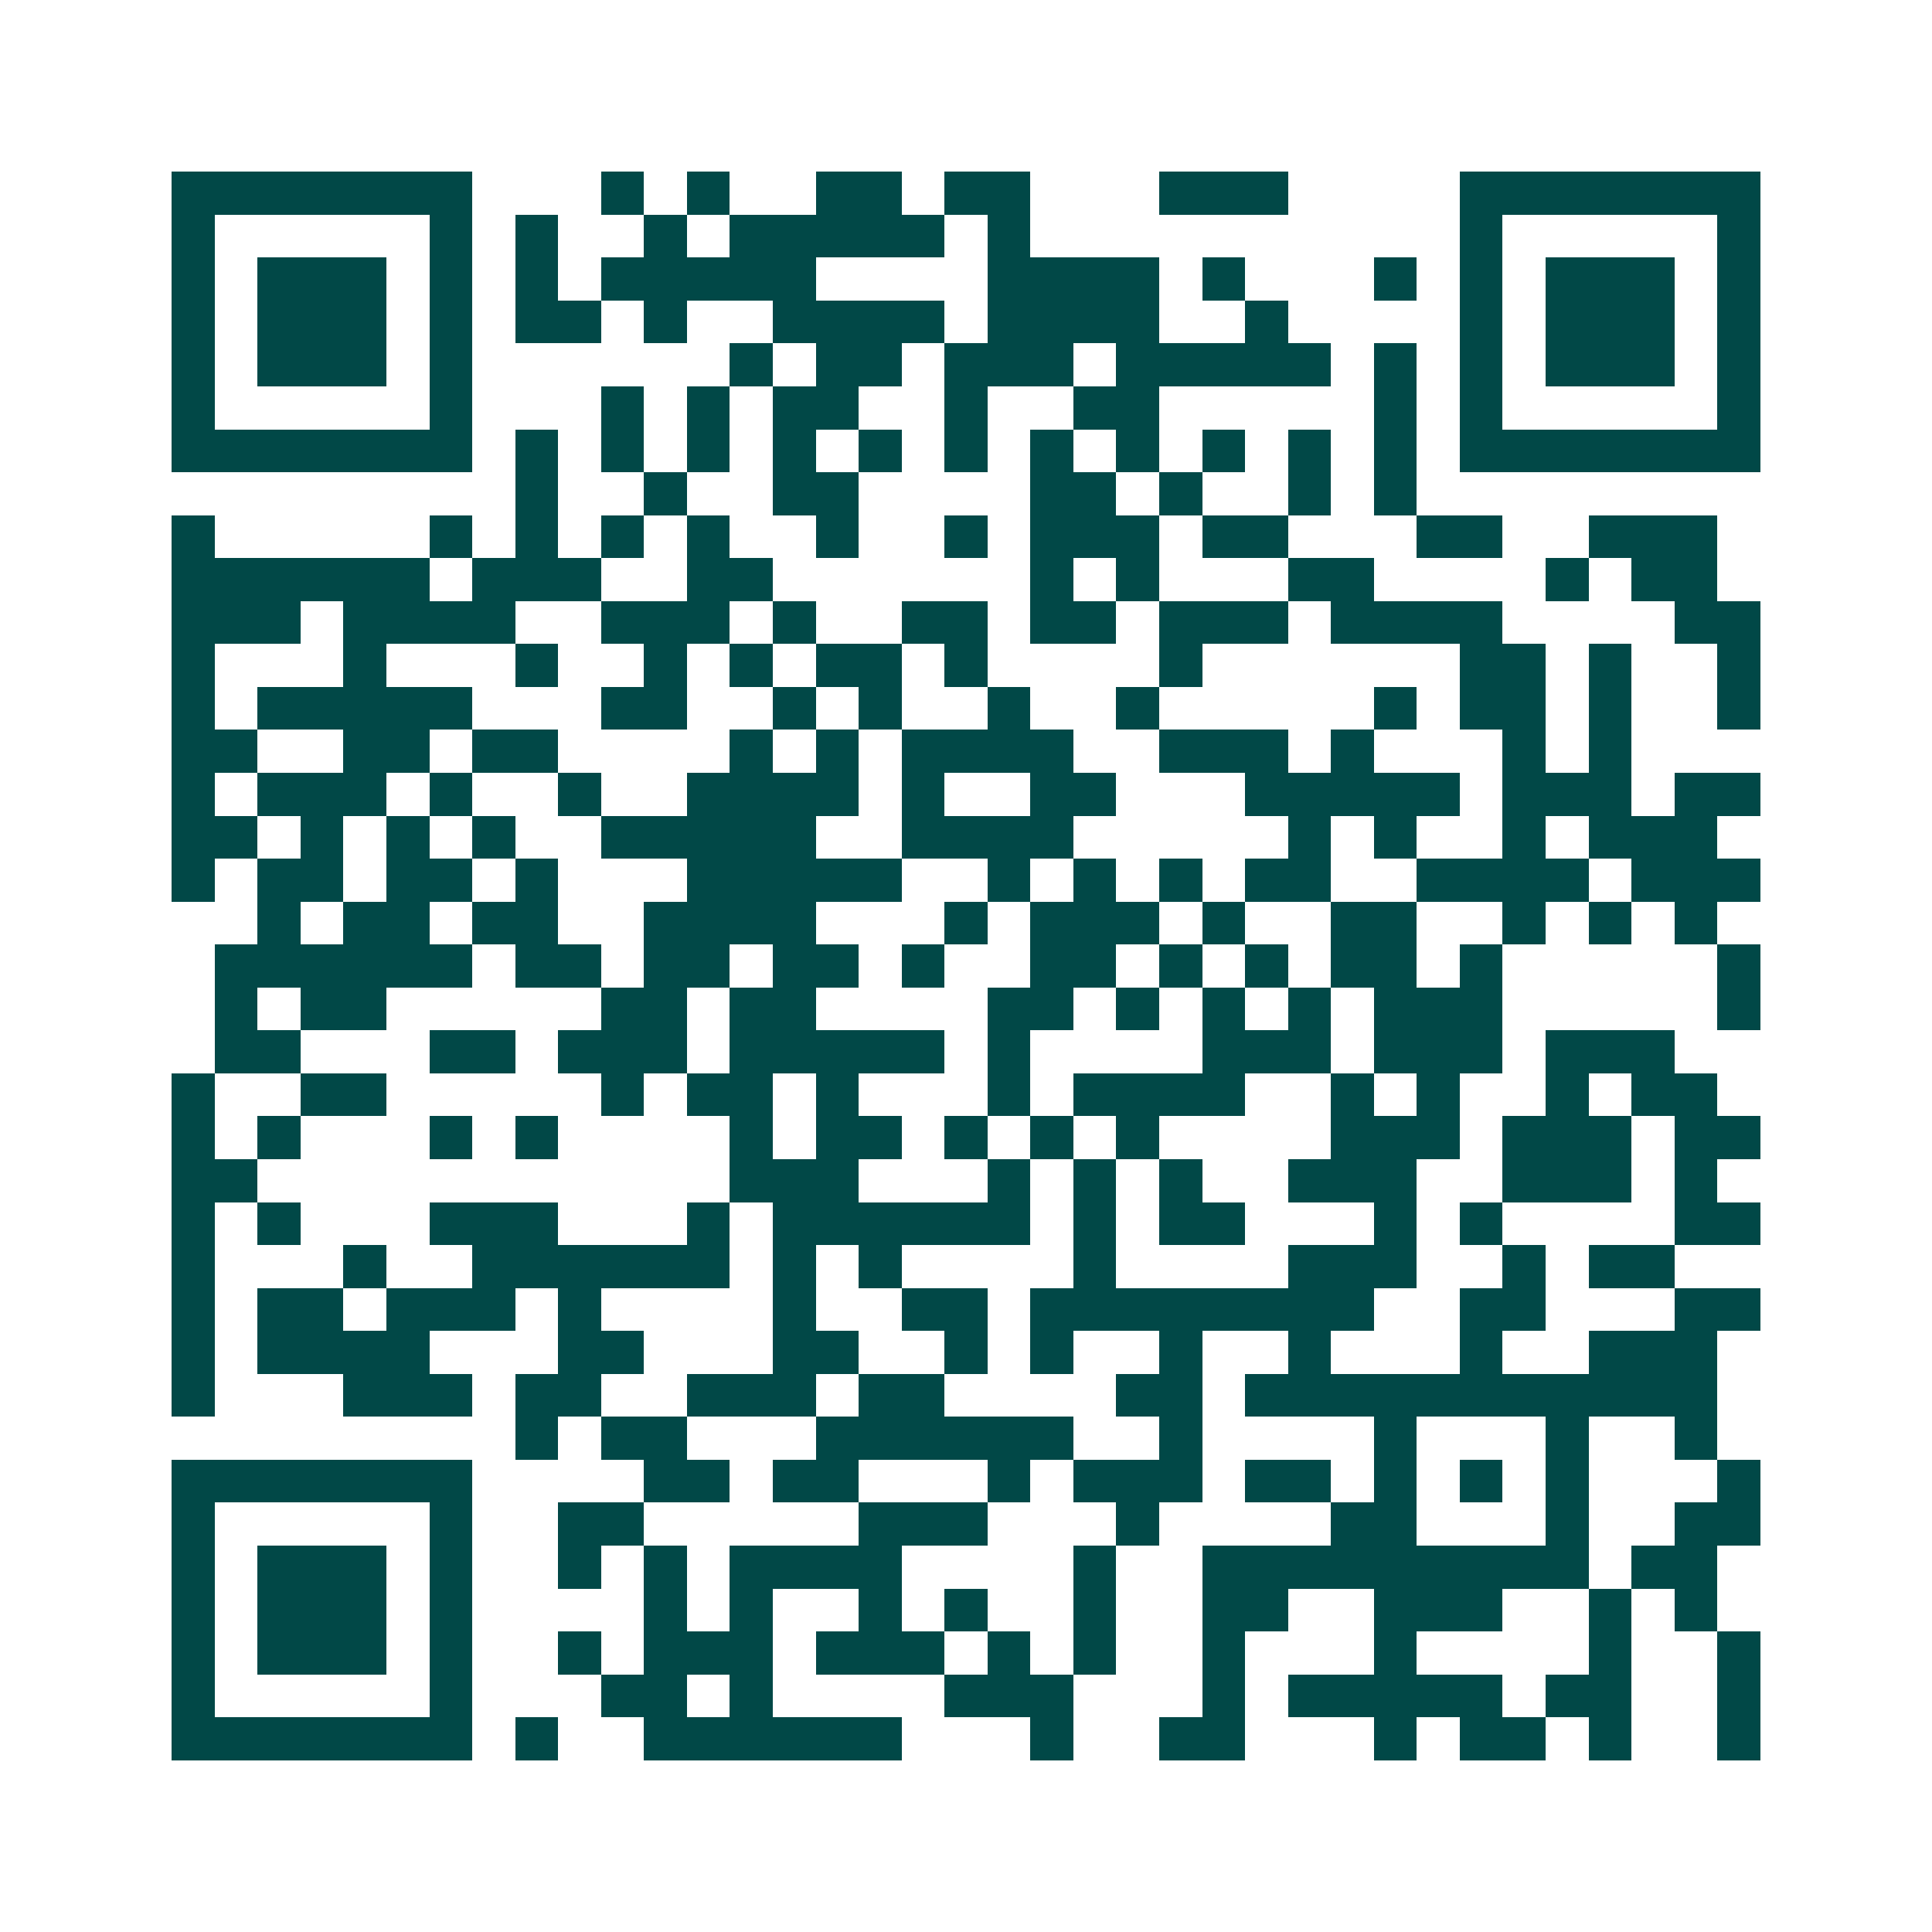 <svg xmlns="http://www.w3.org/2000/svg" width="200" height="200" viewBox="0 0 45 45" shape-rendering="crispEdges"><path fill="#ffffff" d="M0 0h45v45H0z"/><path stroke="#014847" d="M4 4.5h7m3 0h1m1 0h1m2 0h2m1 0h2m3 0h3m4 0h7M4 5.5h1m5 0h1m1 0h1m2 0h1m1 0h5m1 0h1m10 0h1m5 0h1M4 6.5h1m1 0h3m1 0h1m1 0h1m1 0h5m4 0h4m1 0h1m3 0h1m1 0h1m1 0h3m1 0h1M4 7.5h1m1 0h3m1 0h1m1 0h2m1 0h1m2 0h4m1 0h4m2 0h1m4 0h1m1 0h3m1 0h1M4 8.5h1m1 0h3m1 0h1m6 0h1m1 0h2m1 0h3m1 0h5m1 0h1m1 0h1m1 0h3m1 0h1M4 9.5h1m5 0h1m3 0h1m1 0h1m1 0h2m2 0h1m2 0h2m5 0h1m1 0h1m5 0h1M4 10.5h7m1 0h1m1 0h1m1 0h1m1 0h1m1 0h1m1 0h1m1 0h1m1 0h1m1 0h1m1 0h1m1 0h1m1 0h7M12 11.5h1m2 0h1m2 0h2m4 0h2m1 0h1m2 0h1m1 0h1M4 12.5h1m5 0h1m1 0h1m1 0h1m1 0h1m2 0h1m2 0h1m1 0h3m1 0h2m3 0h2m2 0h3M4 13.5h6m1 0h3m2 0h2m6 0h1m1 0h1m3 0h2m4 0h1m1 0h2M4 14.5h3m1 0h4m2 0h3m1 0h1m2 0h2m1 0h2m1 0h3m1 0h4m4 0h2M4 15.5h1m3 0h1m3 0h1m2 0h1m1 0h1m1 0h2m1 0h1m4 0h1m6 0h2m1 0h1m2 0h1M4 16.5h1m1 0h5m3 0h2m2 0h1m1 0h1m2 0h1m2 0h1m5 0h1m1 0h2m1 0h1m2 0h1M4 17.5h2m2 0h2m1 0h2m4 0h1m1 0h1m1 0h4m2 0h3m1 0h1m3 0h1m1 0h1M4 18.5h1m1 0h3m1 0h1m2 0h1m2 0h4m1 0h1m2 0h2m3 0h5m1 0h3m1 0h2M4 19.5h2m1 0h1m1 0h1m1 0h1m2 0h5m2 0h4m5 0h1m1 0h1m2 0h1m1 0h3M4 20.5h1m1 0h2m1 0h2m1 0h1m3 0h5m2 0h1m1 0h1m1 0h1m1 0h2m2 0h4m1 0h3M6 21.5h1m1 0h2m1 0h2m2 0h4m3 0h1m1 0h3m1 0h1m2 0h2m2 0h1m1 0h1m1 0h1M5 22.5h6m1 0h2m1 0h2m1 0h2m1 0h1m2 0h2m1 0h1m1 0h1m1 0h2m1 0h1m5 0h1M5 23.5h1m1 0h2m5 0h2m1 0h2m4 0h2m1 0h1m1 0h1m1 0h1m1 0h3m5 0h1M5 24.5h2m3 0h2m1 0h3m1 0h5m1 0h1m4 0h3m1 0h3m1 0h3M4 25.5h1m2 0h2m5 0h1m1 0h2m1 0h1m3 0h1m1 0h4m2 0h1m1 0h1m2 0h1m1 0h2M4 26.5h1m1 0h1m3 0h1m1 0h1m4 0h1m1 0h2m1 0h1m1 0h1m1 0h1m4 0h3m1 0h3m1 0h2M4 27.5h2m11 0h3m3 0h1m1 0h1m1 0h1m2 0h3m2 0h3m1 0h1M4 28.5h1m1 0h1m3 0h3m3 0h1m1 0h6m1 0h1m1 0h2m3 0h1m1 0h1m4 0h2M4 29.5h1m3 0h1m2 0h6m1 0h1m1 0h1m4 0h1m4 0h3m2 0h1m1 0h2M4 30.5h1m1 0h2m1 0h3m1 0h1m4 0h1m2 0h2m1 0h8m2 0h2m3 0h2M4 31.5h1m1 0h4m3 0h2m3 0h2m2 0h1m1 0h1m2 0h1m2 0h1m3 0h1m2 0h3M4 32.5h1m3 0h3m1 0h2m2 0h3m1 0h2m4 0h2m1 0h11M12 33.5h1m1 0h2m3 0h6m2 0h1m4 0h1m3 0h1m2 0h1M4 34.5h7m4 0h2m1 0h2m3 0h1m1 0h3m1 0h2m1 0h1m1 0h1m1 0h1m3 0h1M4 35.5h1m5 0h1m2 0h2m5 0h3m3 0h1m4 0h2m3 0h1m2 0h2M4 36.5h1m1 0h3m1 0h1m2 0h1m1 0h1m1 0h4m4 0h1m2 0h9m1 0h2M4 37.5h1m1 0h3m1 0h1m4 0h1m1 0h1m2 0h1m1 0h1m2 0h1m2 0h2m2 0h3m2 0h1m1 0h1M4 38.5h1m1 0h3m1 0h1m2 0h1m1 0h3m1 0h3m1 0h1m1 0h1m2 0h1m3 0h1m4 0h1m2 0h1M4 39.5h1m5 0h1m3 0h2m1 0h1m4 0h3m3 0h1m1 0h5m1 0h2m2 0h1M4 40.5h7m1 0h1m2 0h6m3 0h1m2 0h2m3 0h1m1 0h2m1 0h1m2 0h1"/></svg>
